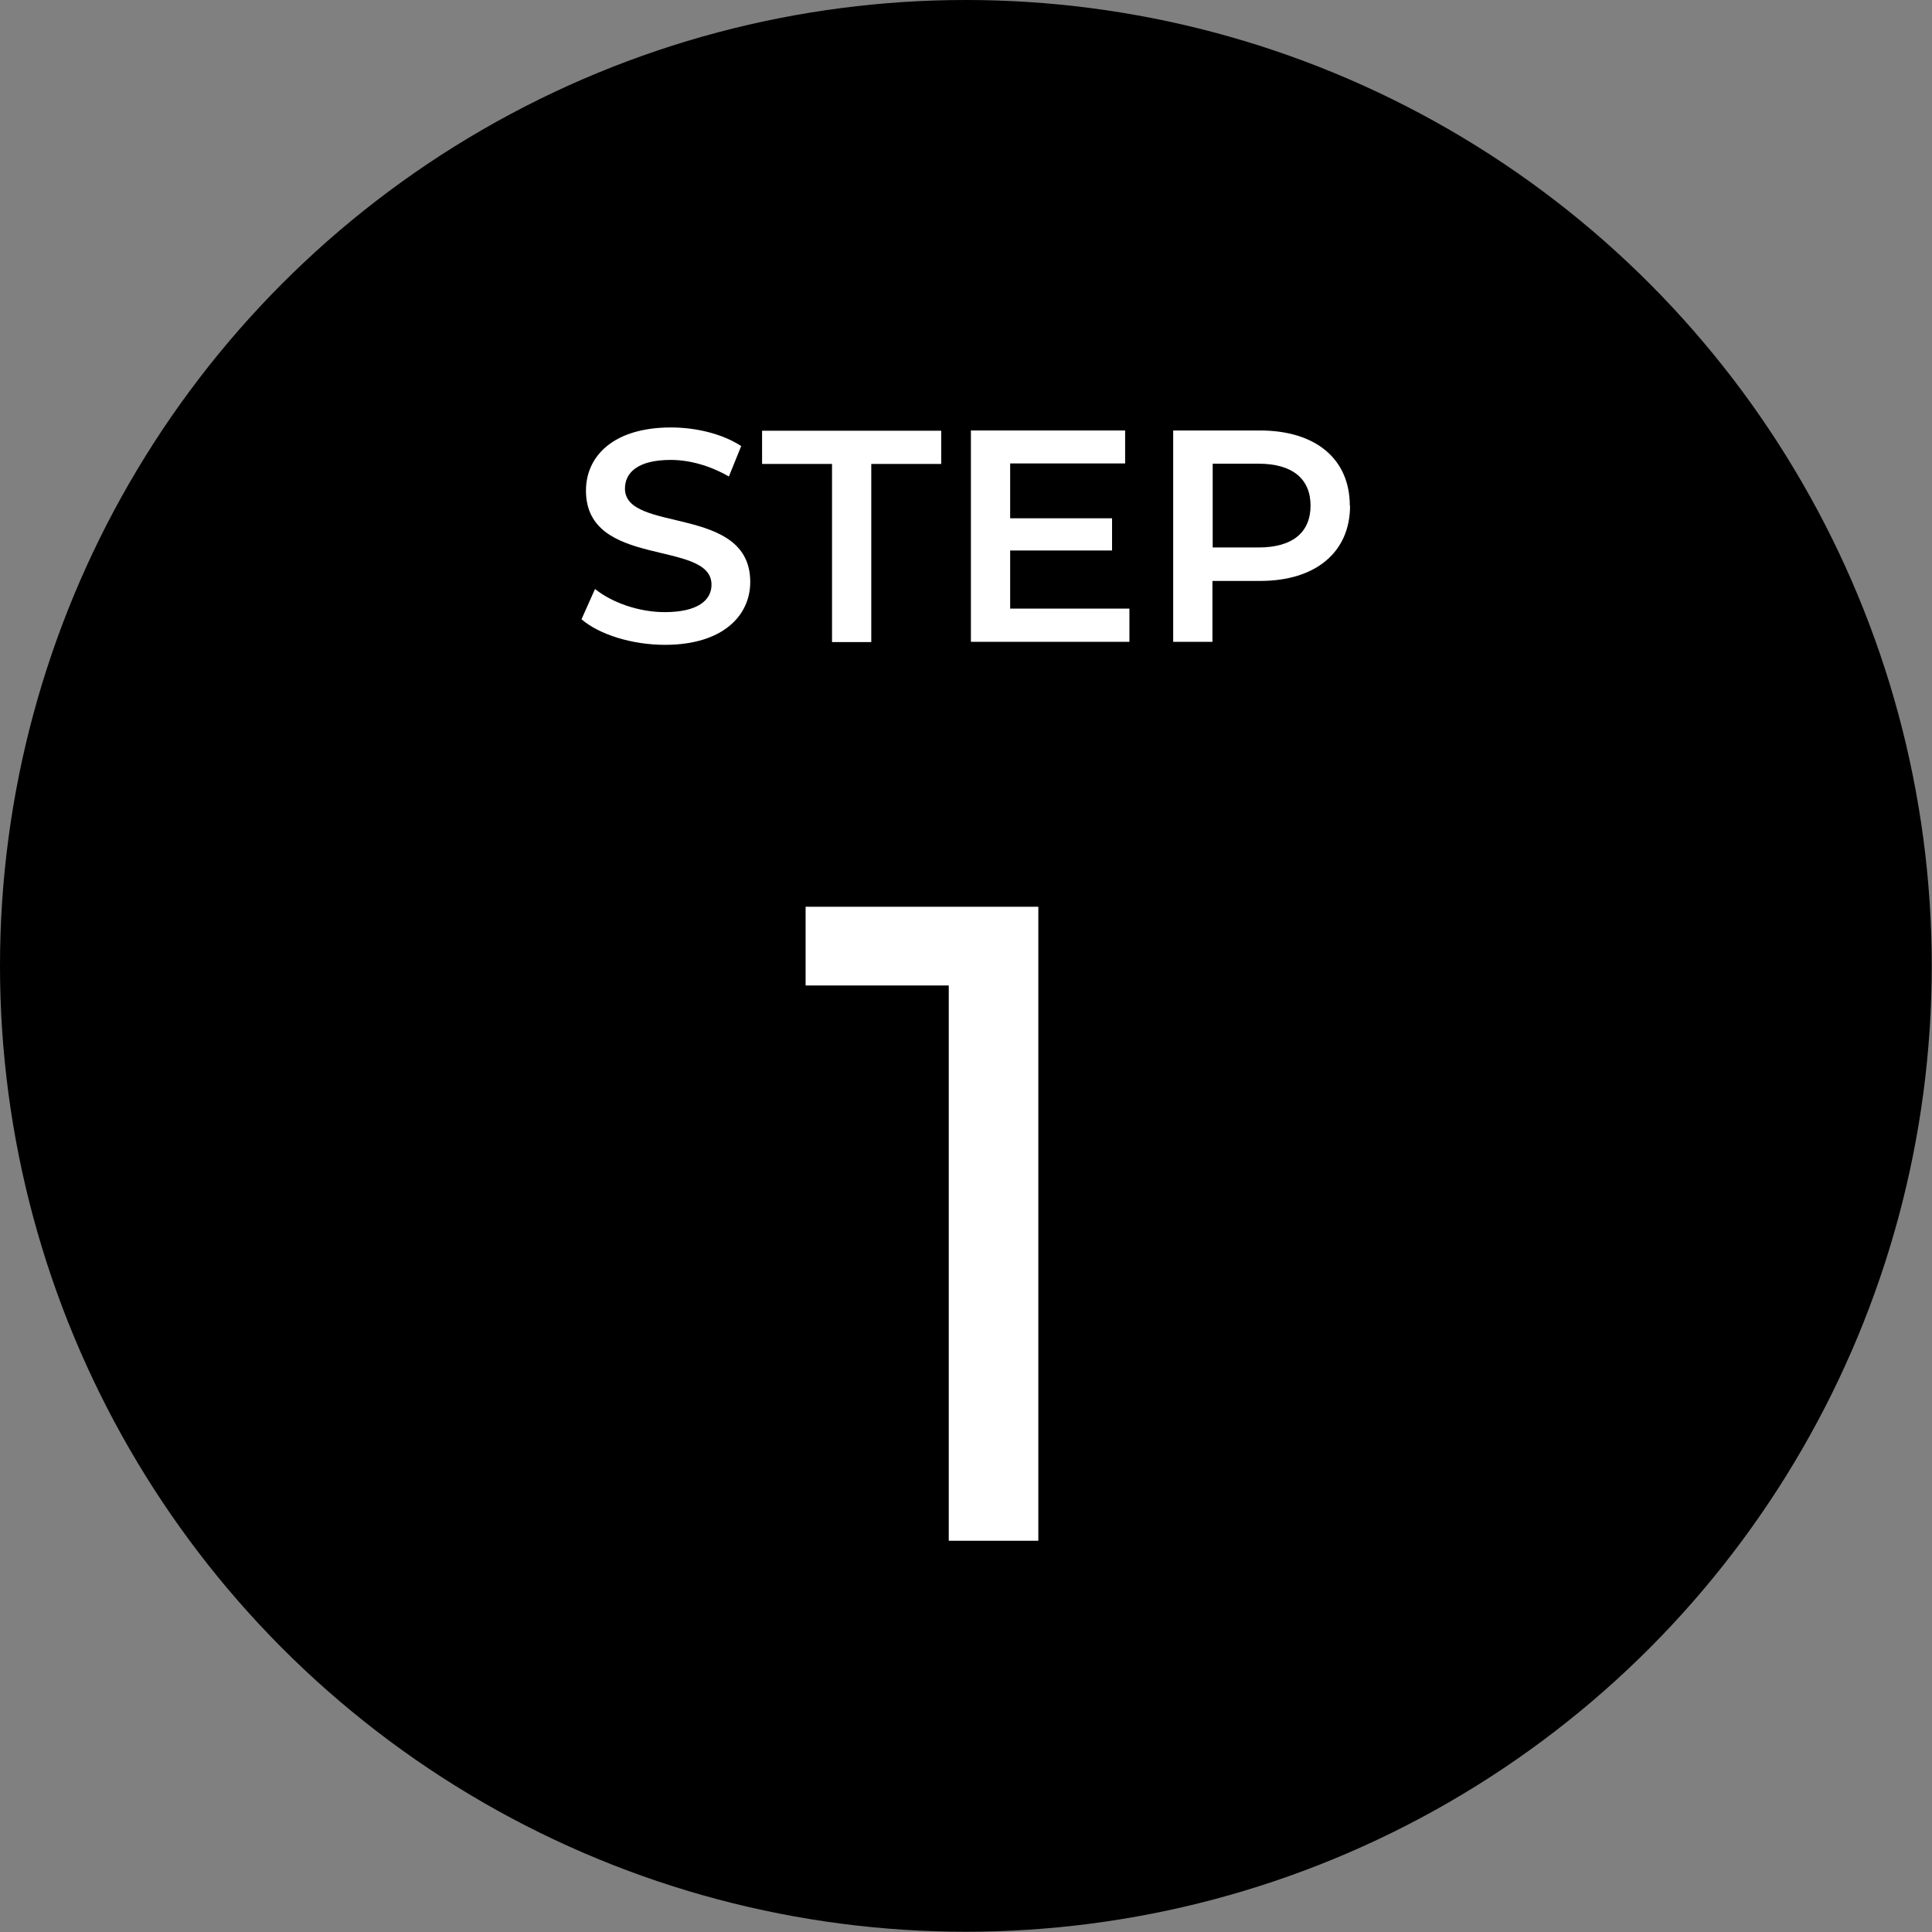 <?xml version="1.0" encoding="UTF-8"?>
<svg id="b" data-name="レイヤー 2" xmlns="http://www.w3.org/2000/svg" viewBox="0 0 76.79 76.79">
  <rect x="0" y="0" width="76.79" height="76.79" fill="#808080" stroke="none"/>
  <defs>
    <style>
      .d {
        fill: #fff;
      }
    </style>
  </defs>
  <g id="c" data-name="ファーストビュー">
    <g>
      <circle cx="38.39" cy="38.39" r="38.39"/>
      <path class="d" d="M41.27,36.04v25.2h-3.56v-22.07h-5.69v-3.13h9.25Z"/>
      <g>
        <path class="d" d="M23.11,24.62l.54-1.21c.67.54,1.74.92,2.77.92,1.31,0,1.86-.47,1.86-1.09,0-1.81-4.99-.62-4.99-3.74,0-1.36,1.08-2.51,3.38-2.51,1.01,0,2.06.26,2.79.74l-.49,1.21c-.76-.44-1.58-.66-2.31-.66-1.3,0-1.82.5-1.82,1.14,0,1.79,4.98.62,4.98,3.71,0,1.34-1.09,2.5-3.39,2.5-1.31,0-2.61-.41-3.31-1.01Z"/>
        <path class="d" d="M33.07,18.44h-2.78v-1.32h7.12v1.32h-2.78v7.08h-1.56v-7.08Z"/>
        <path class="d" d="M44.89,24.2v1.31h-6.3v-8.4h6.13v1.31h-4.57v2.18h4.05v1.28h-4.05v2.31h4.74Z"/>
        <path class="d" d="M53.66,20.1c0,1.85-1.37,2.99-3.57,2.99h-1.9v2.42h-1.56v-8.4h3.45c2.21,0,3.57,1.13,3.57,2.99ZM52.09,20.1c0-1.06-.71-1.67-2.07-1.67h-1.82v3.33h1.82c1.37,0,2.07-.61,2.07-1.67Z"/>
      </g>
    </g>
  </g>
</svg>
